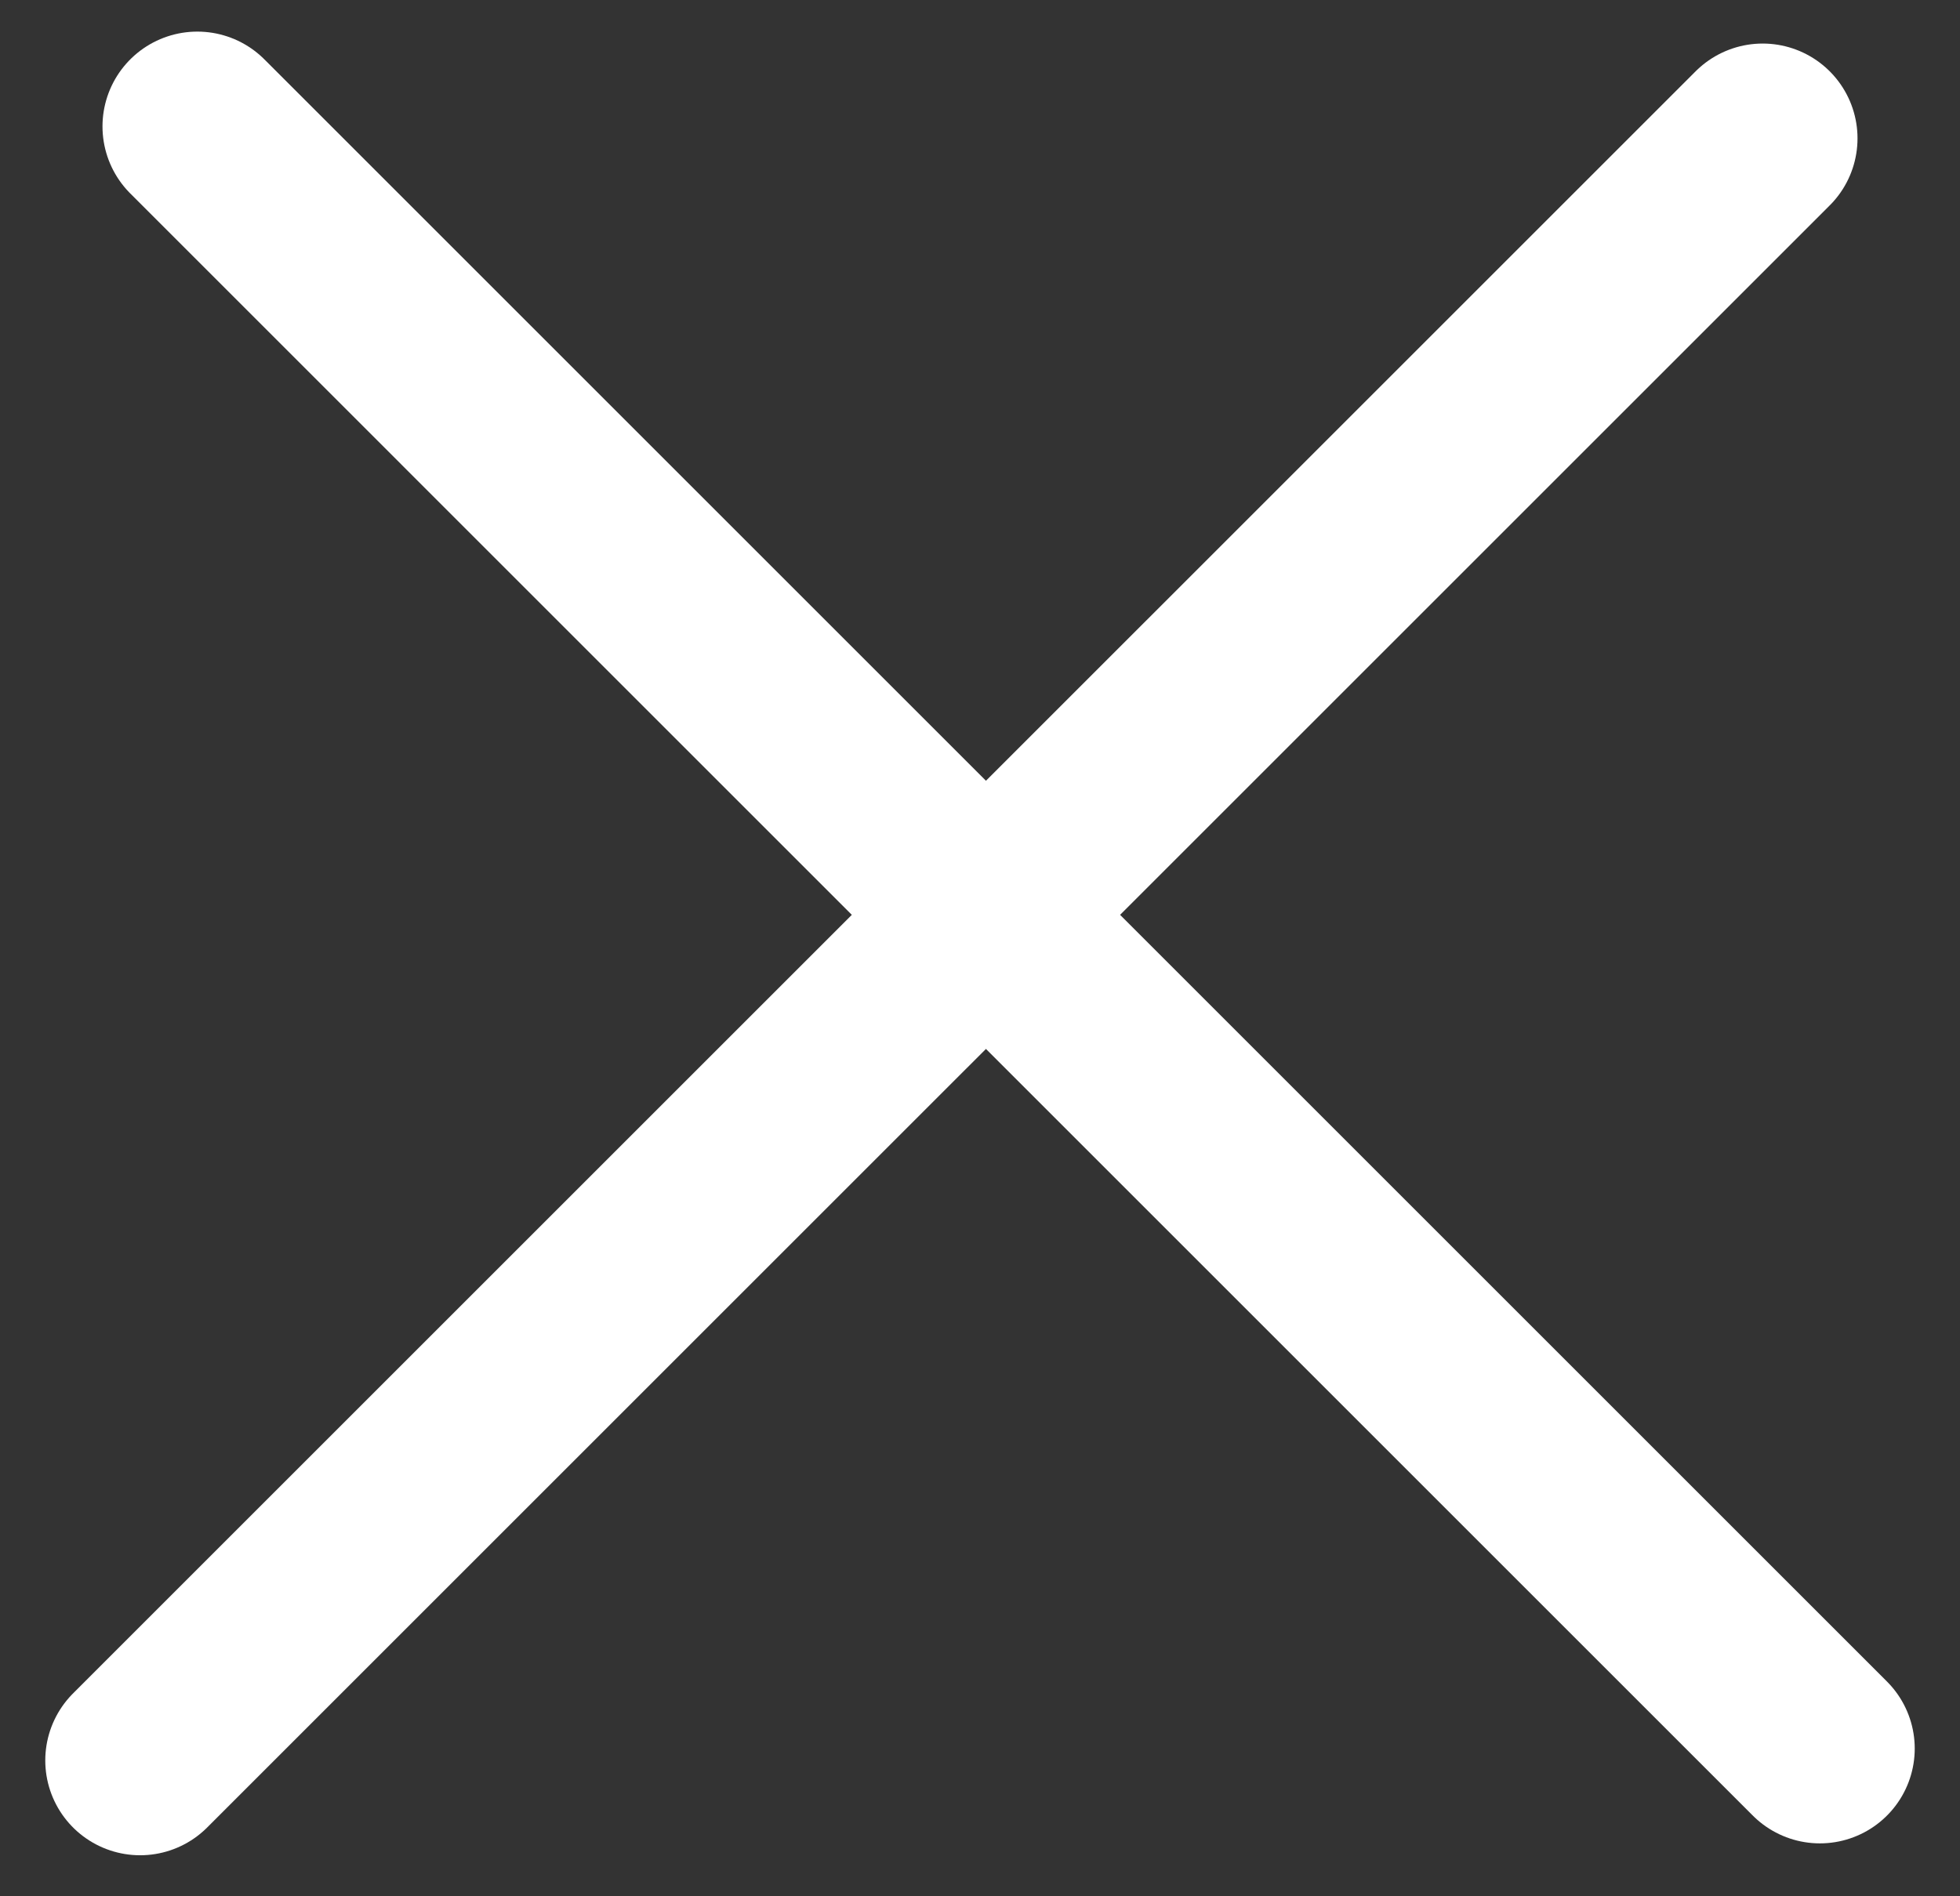 <svg width="31" height="30" viewBox="0 0 31 30" fill="none" xmlns="http://www.w3.org/2000/svg">
<rect x="0" y="0" width="31" height="30" fill="#333333" stroke="none"/>
<line x1="2.216" y1="27.851" x2="27.879" y2="2.189" stroke="white" stroke-width="3" stroke-linecap="round"/>
<line x1="3.121" y1="2" x2="28.784" y2="27.663" stroke="white" stroke-width="3" stroke-linecap="round"/>
</svg>
